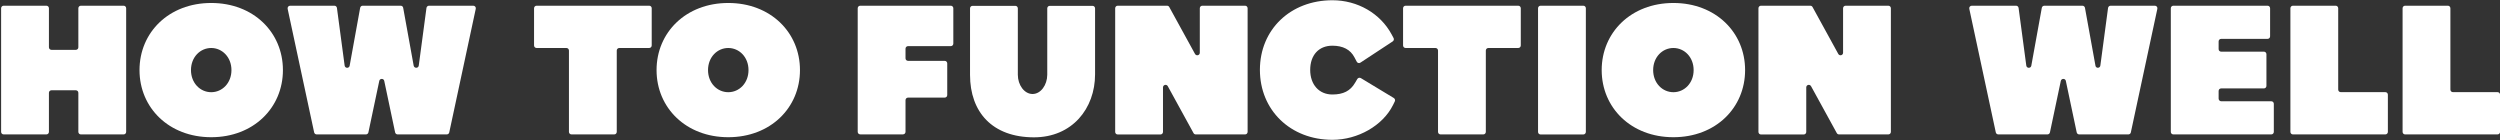 <?xml version="1.0" encoding="utf-8"?>
<!-- Generator: Adobe Illustrator 27.1.1, SVG Export Plug-In . SVG Version: 6.00 Build 0)  -->
<svg version="1.1" id="Layer_1" xmlns="http://www.w3.org/2000/svg" xmlns:xlink="http://www.w3.org/1999/xlink" x="0px" y="0px"
	 viewBox="0 0 4026.7 225.8" style="enable-background:new 0 0 4026.7 225.8;" xml:space="preserve">
<rect x="0" y="0" width="4026.7" height="225.8" fill="#333333" stroke="none"/>
<style type="text/css">
	.st0{fill:#FFFFFF;}
</style>
<g>
	<g>
		<path class="st0" d="M82.9,80.3h39.2c2.3,0,4.1-1.8,4.1-4.1V13.3c0-2.3,1.8-4.1,4.1-4.1h68.8c2.3,0,4.1,1.8,4.1,4.1v199.1
			c0,2.3-1.8,4.1-4.1,4.1h-68.8c-2.3,0-4.1-1.8-4.1-4.1v-62.9c0-2.3-1.8-4.1-4.1-4.1H82.9c-2.3,0-4.1,1.8-4.1,4.1v62.9
			c0,2.3-1.8,4.1-4.1,4.1H5.9c-2.3,0-4.1-1.8-4.1-4.1V13.3c0-2.3,1.8-4.1,4.1-4.1h68.8c2.3,0,4.1,1.8,4.1,4.1v62.9
			C78.8,78.5,80.7,80.3,82.9,80.3L82.9,80.3z"/>
		<path class="st0" d="M340.2,221c-68.1,0-115.5-47.4-115.5-108.1S272,4.8,340.2,4.8s115.5,47.4,115.5,108.1S408.3,221,340.2,221
			L340.2,221z M340.2,77.3c-17.8,0-32.6,14.8-32.6,35.6s14.8,35.6,32.6,35.6s32.6-14.8,32.6-35.6S357.9,77.3,340.2,77.3z"/>
		<path class="st0" d="M674.5,105.6l12.4-92.8c0.3-2,2-3.6,4.1-3.6h71.3c2.6,0,4.6,2.4,4,5l-42.7,199.1c-0.4,1.9-2.1,3.2-4,3.2
			h-79.2c-1.9,0-3.6-1.4-4-3.3l-17.5-82.9c-0.9-4.3-7.1-4.3-8,0l-17.5,82.9c-0.4,1.9-2.1,3.3-4,3.3H510c-1.9,0-3.6-1.4-4-3.2
			L463.3,14.2c-0.5-2.6,1.4-5,4-5h71.3c2.1,0,3.8,1.5,4.1,3.6l12.4,92.8c0.6,4.7,7.3,4.8,8.1,0.2l16.9-93.2c0.4-2,2.1-3.4,4-3.4
			h61.3c2,0,3.7,1.4,4,3.4l16.9,93.2C667.3,110.4,673.9,110.2,674.5,105.6L674.5,105.6z"/>
		<path class="st0" d="M1049.7,13.3v59.9c0,2.3-1.8,4.1-4.1,4.1h-48.1c-2.3,0-4.1,1.8-4.1,4.1v131c0,2.3-1.8,4.1-4.1,4.1h-68.8
			c-2.3,0-4.1-1.8-4.1-4.1v-131c0-2.3-1.8-4.1-4.1-4.1h-48c-2.3,0-4.1-1.8-4.1-4.1V13.3c0-2.3,1.8-4.1,4.1-4.1h181.4
			C1047.9,9.2,1049.8,11,1049.7,13.3L1049.7,13.3z"/>
		<path class="st0" d="M1173,221c-68.1,0-115.5-47.4-115.5-108.1S1104.9,4.8,1173,4.8s115.5,47.4,115.5,108.1S1241.1,221,1173,221z
			 M1173,77.3c-17.8,0-32.6,14.8-32.6,35.6s14.8,35.6,32.6,35.6s32.6-14.8,32.6-35.6S1190.8,77.3,1173,77.3z"/>
		<path class="st0" d="M1535.5,13.3v56.9c0,2.3-1.8,4.1-4.1,4.1h-68.8c-2.3,0-4.1,1.8-4.1,4.1v15.5c0,2.3,1.8,4.1,4.1,4.1h59
			c2.3,0,4.1,1.8,4.1,4.1v51c0,2.3-1.8,4.1-4.1,4.1h-59c-2.3,0-4.1,1.8-4.1,4.1v51c0,2.3-1.8,4.1-4.1,4.1h-68.8
			c-2.3,0-4.1-1.8-4.1-4.1V13.3c0-2.3,1.8-4.1,4.1-4.1h145.8C1533.7,9.2,1535.5,11,1535.5,13.3L1535.5,13.3z"/>
		<path class="st0" d="M1873.2,140.8v71.7c0,2.3-1.8,4.1-4.1,4.1h-68.8c-2.3,0-4.1-1.8-4.1-4.1V13.3c0-2.3,1.8-4.1,4.1-4.1h79.4
			c1.5,0,2.9,0.8,3.6,2.1l41.5,75.6c2.1,3.7,7.7,2.3,7.7-2V13.3c0-2.3,1.8-4.1,4.1-4.1h68.8c2.3,0,4.1,1.8,4.1,4.1v199.1
			c0,2.3-1.8,4.1-4.1,4.1H1926c-1.5,0-2.9-0.8-3.6-2.1l-41.5-75.6C1878.9,135.1,1873.2,136.5,1873.2,140.8z"/>
		<path class="st0" d="M2449.5,13.3v59.9c0,2.3-1.8,4.1-4.1,4.1h-48.1c-2.3,0-4.1,1.8-4.1,4.1v131c0,2.3-1.8,4.1-4.1,4.1h-68.8
			c-2.3,0-4.1-1.8-4.1-4.1v-131c0-2.3-1.8-4.1-4.1-4.1H2264c-2.3,0-4.1-1.8-4.1-4.1V13.3c0-2.3,1.8-4.1,4.1-4.1h181.4
			C2447.7,9.2,2449.5,11,2449.5,13.3L2449.5,13.3z"/>
		<path class="st0" d="M2550.2,216.6h-68.8c-2.3,0-4.1-1.8-4.1-4.1V13.3c0-2.3,1.8-4.1,4.1-4.1h68.8c2.3,0,4.1,1.8,4.1,4.1v199.1
			C2554.3,214.7,2552.5,216.6,2550.2,216.6L2550.2,216.6z"/>
		<path class="st0" d="M2695.3,221c-68.1,0-115.5-47.4-115.5-108.1S2627.2,4.8,2695.3,4.8s115.5,47.4,115.5,108.1
			S2763.5,221,2695.3,221z M2695.3,77.3c-17.8,0-32.6,14.8-32.6,35.6s14.8,35.6,32.6,35.6s32.6-14.8,32.6-35.6
			S2713.1,77.3,2695.3,77.3z"/>
		<path class="st0" d="M2909.3,140.8v71.7c0,2.3-1.8,4.1-4.1,4.1h-68.8c-2.3,0-4.1-1.8-4.1-4.1V13.3c0-2.3,1.8-4.1,4.1-4.1h79.4
			c1.5,0,2.9,0.8,3.6,2.1l41.5,75.6c2.1,3.7,7.7,2.3,7.7-2V13.3c0-2.3,1.8-4.1,4.1-4.1h68.8c2.3,0,4.1,1.8,4.1,4.1v199.1
			c0,2.3-1.8,4.1-4.1,4.1h-79.4c-1.5,0-2.9-0.8-3.6-2.1l-41.5-75.6C2914.9,135.1,2909.3,136.5,2909.3,140.8z"/>
		<path class="st0" d="M3383,105.6l12.4-92.8c0.3-2,2-3.6,4.1-3.6h71.3c2.6,0,4.6,2.4,4,5l-42.7,199.1c-0.4,1.9-2.1,3.2-4,3.2h-79.2
			c-1.9,0-3.6-1.4-4-3.3l-17.5-82.9c-0.9-4.3-7.1-4.3-8.1,0l-17.5,82.9c-0.4,1.9-2.1,3.3-4,3.3h-79.2c-1.9,0-3.6-1.4-4-3.2
			l-42.7-199.1c-0.6-2.6,1.4-5,4-5h71.3c2.1,0,3.8,1.5,4.1,3.6l12.4,92.8c0.6,4.7,7.3,4.8,8.1,0.2l16.9-93.2c0.4-2,2.1-3.4,4.1-3.4
			h61.3c2,0,3.7,1.4,4.1,3.4l16.9,93.2C3375.8,110.4,3382.4,110.2,3383,105.6L3383,105.6z"/>
		<path class="st0" d="M3577.7,163.1h80.6c2.3,0,4.1,1.8,4.1,4.1v45.2c0,2.3-1.8,4.1-4.1,4.1h-157.7c-2.3,0-4.1-1.8-4.1-4.1V13.3
			c0-2.3,1.8-4.1,4.1-4.1h151.7c2.3,0,4.1,1.8,4.1,4.1v45.2c0,2.3-1.8,4.1-4.1,4.1h-74.7c-2.3,0-4.1,1.8-4.1,4.1v12.4
			c0,2.3,1.8,4.1,4.1,4.1h68.8c2.3,0,4.1,1.8,4.1,4.1v51c0,2.3-1.8,4.1-4.1,4.1h-68.8c-2.3,0-4.1,1.8-4.1,4.1V159
			C3573.6,161.2,3575.4,163.1,3577.7,163.1L3577.7,163.1z"/>
		<path class="st0" d="M3770.2,148.4h71.8c2.3,0,4.1,1.8,4.1,4.1v59.9c0,2.3-1.8,4.1-4.1,4.1h-148.8c-2.3,0-4.1-1.8-4.1-4.1V13.3
			c0-2.3,1.8-4.1,4.1-4.1h68.8c2.3,0,4.1,1.8,4.1,4.1v131C3766.1,146.6,3767.9,148.4,3770.2,148.4L3770.2,148.4z"/>
		<path class="st0" d="M3950.9,148.4h71.8c2.3,0,4.1,1.8,4.1,4.1v59.9c0,2.3-1.8,4.1-4.1,4.1h-148.8c-2.3,0-4.1-1.8-4.1-4.1V13.3
			c0-2.3,1.8-4.1,4.1-4.1h68.8c2.3,0,4.1,1.8,4.1,4.1v131C3946.8,146.6,3948.6,148.4,3950.9,148.4L3950.9,148.4z"/>
	</g>
	<path class="st0" d="M2191.9,125.8c-2-1.2-4.5-0.5-5.7,1.4l-3.7,6.3c-7.6,12.9-18.8,18.7-36.5,18.7c-21.4,0-35.7-15.9-35.7-39.6
		s13.7-39,35.7-39c17.1,0,29.1,6.3,35.6,18.8l3.7,7c1.1,2.2,3.9,2.9,5.9,1.5l52-34.2c1.8-1.2,2.4-3.5,1.4-5.4l-3.1-5.8
		c-18.3-34-54.9-55.1-95.4-55.1c-67.6,0-116.8,47.2-116.8,112.1s49.1,112.7,116.8,112.7c41.1,0,81.2-23,97.6-56l2.9-5.9
		c0.9-1.9,0.3-4.2-1.6-5.4L2191.9,125.8L2191.9,125.8z"/>
</g>
<path class="st0" d="M1686.8,120.5v-107c0-2.3,1.8-4.1,4.1-4.1h68.8c2.3,0,4.1,1.8,4.1,4.1v106.3c0,54.9-36.8,101.4-98.5,101.4
	c-67.1-0.1-102.9-40.7-102.9-100.7v-107c0-2.3,1.8-4.1,4.1-4.1h68.8c2.3,0,4.1,1.8,4.1,4.1v107c0,16.3,10.4,30.9,23.7,30.9
	S1686.7,136.8,1686.8,120.5L1686.8,120.5z"/>
</svg>
